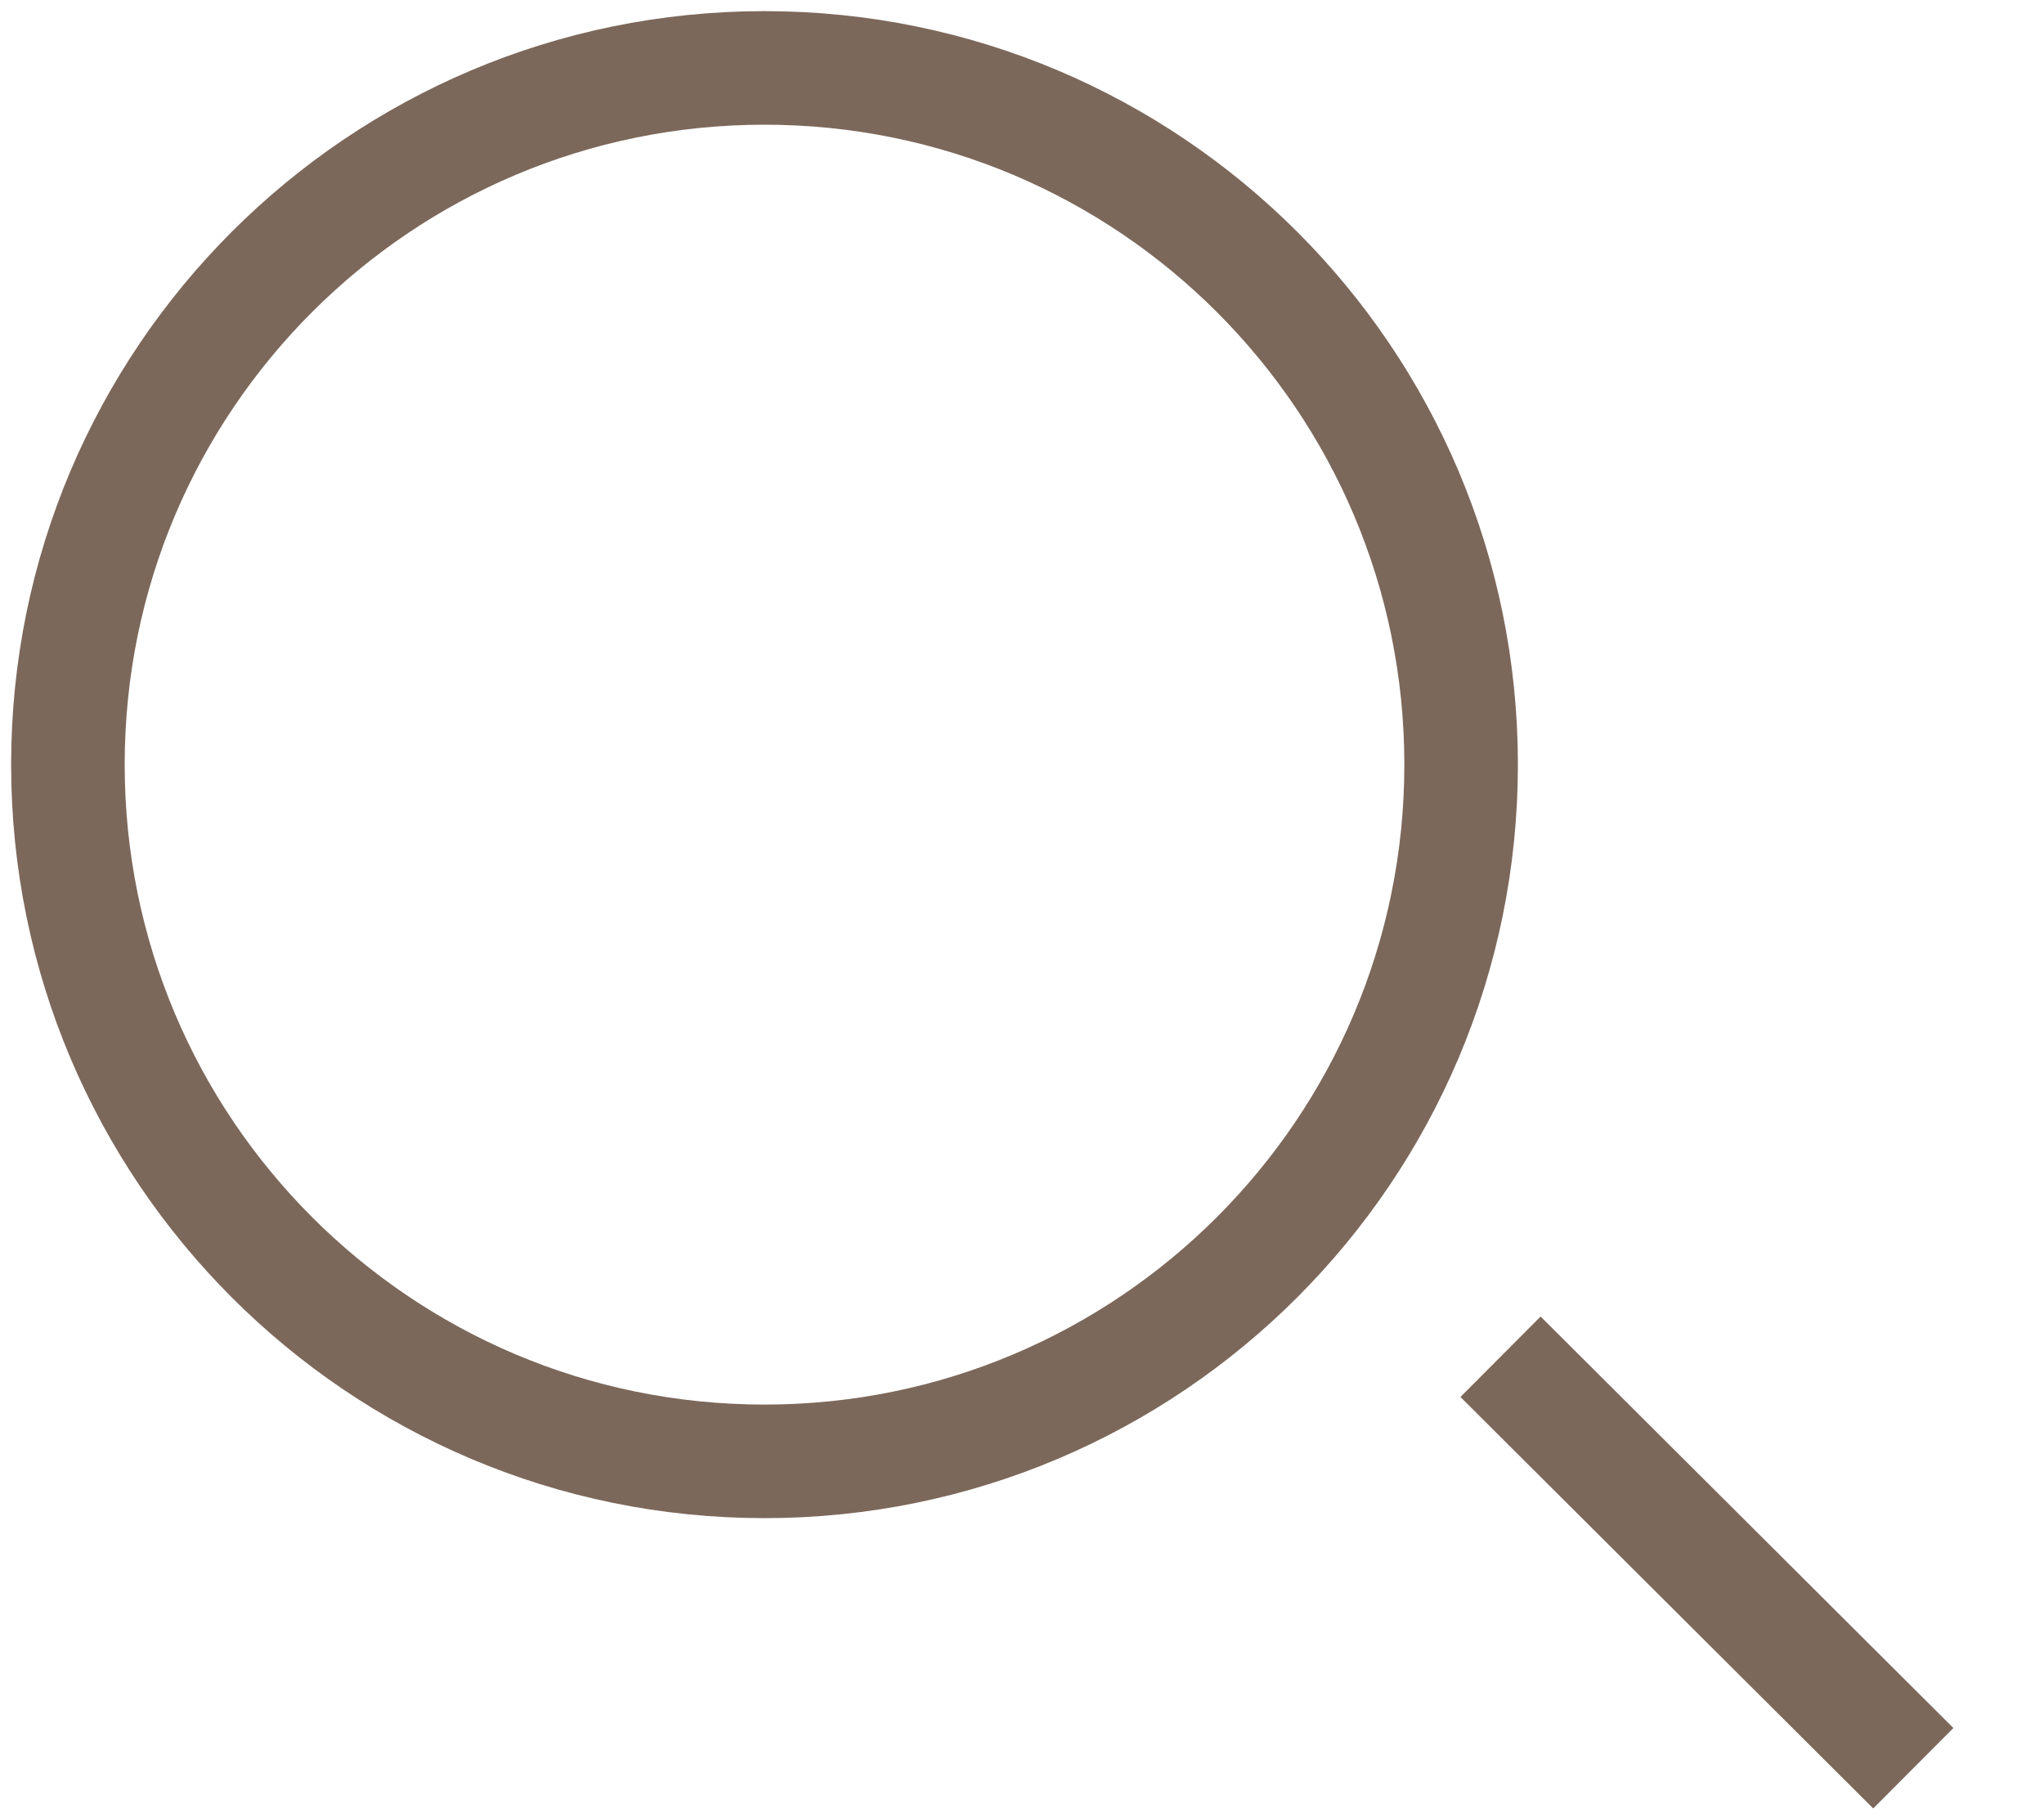 <svg width="18" height="16" viewBox="0 0 18 16" fill="none" xmlns="http://www.w3.org/2000/svg">
<g clip-path="url(#clip0_78_122)">
<path d="M6.732 12.867C10.12 12.867 12.867 10.12 12.867 6.732C12.867 3.344 10.12 0.598 6.732 0.598C3.344 0.598 0.598 3.344 0.598 6.732C0.598 10.12 3.344 12.867 6.732 12.867Z" stroke="#7C685B" stroke-miterlimit="10"/>
<path d="M13.214 11.946L16.849 15.569" stroke="#7C685B" stroke-miterlimit="10"/>
</g>
<defs>
<clipPath id="clip0_78_122">
<rect width="17.268" height="16" fill="white"/>
</clipPath>
</defs>
</svg>
